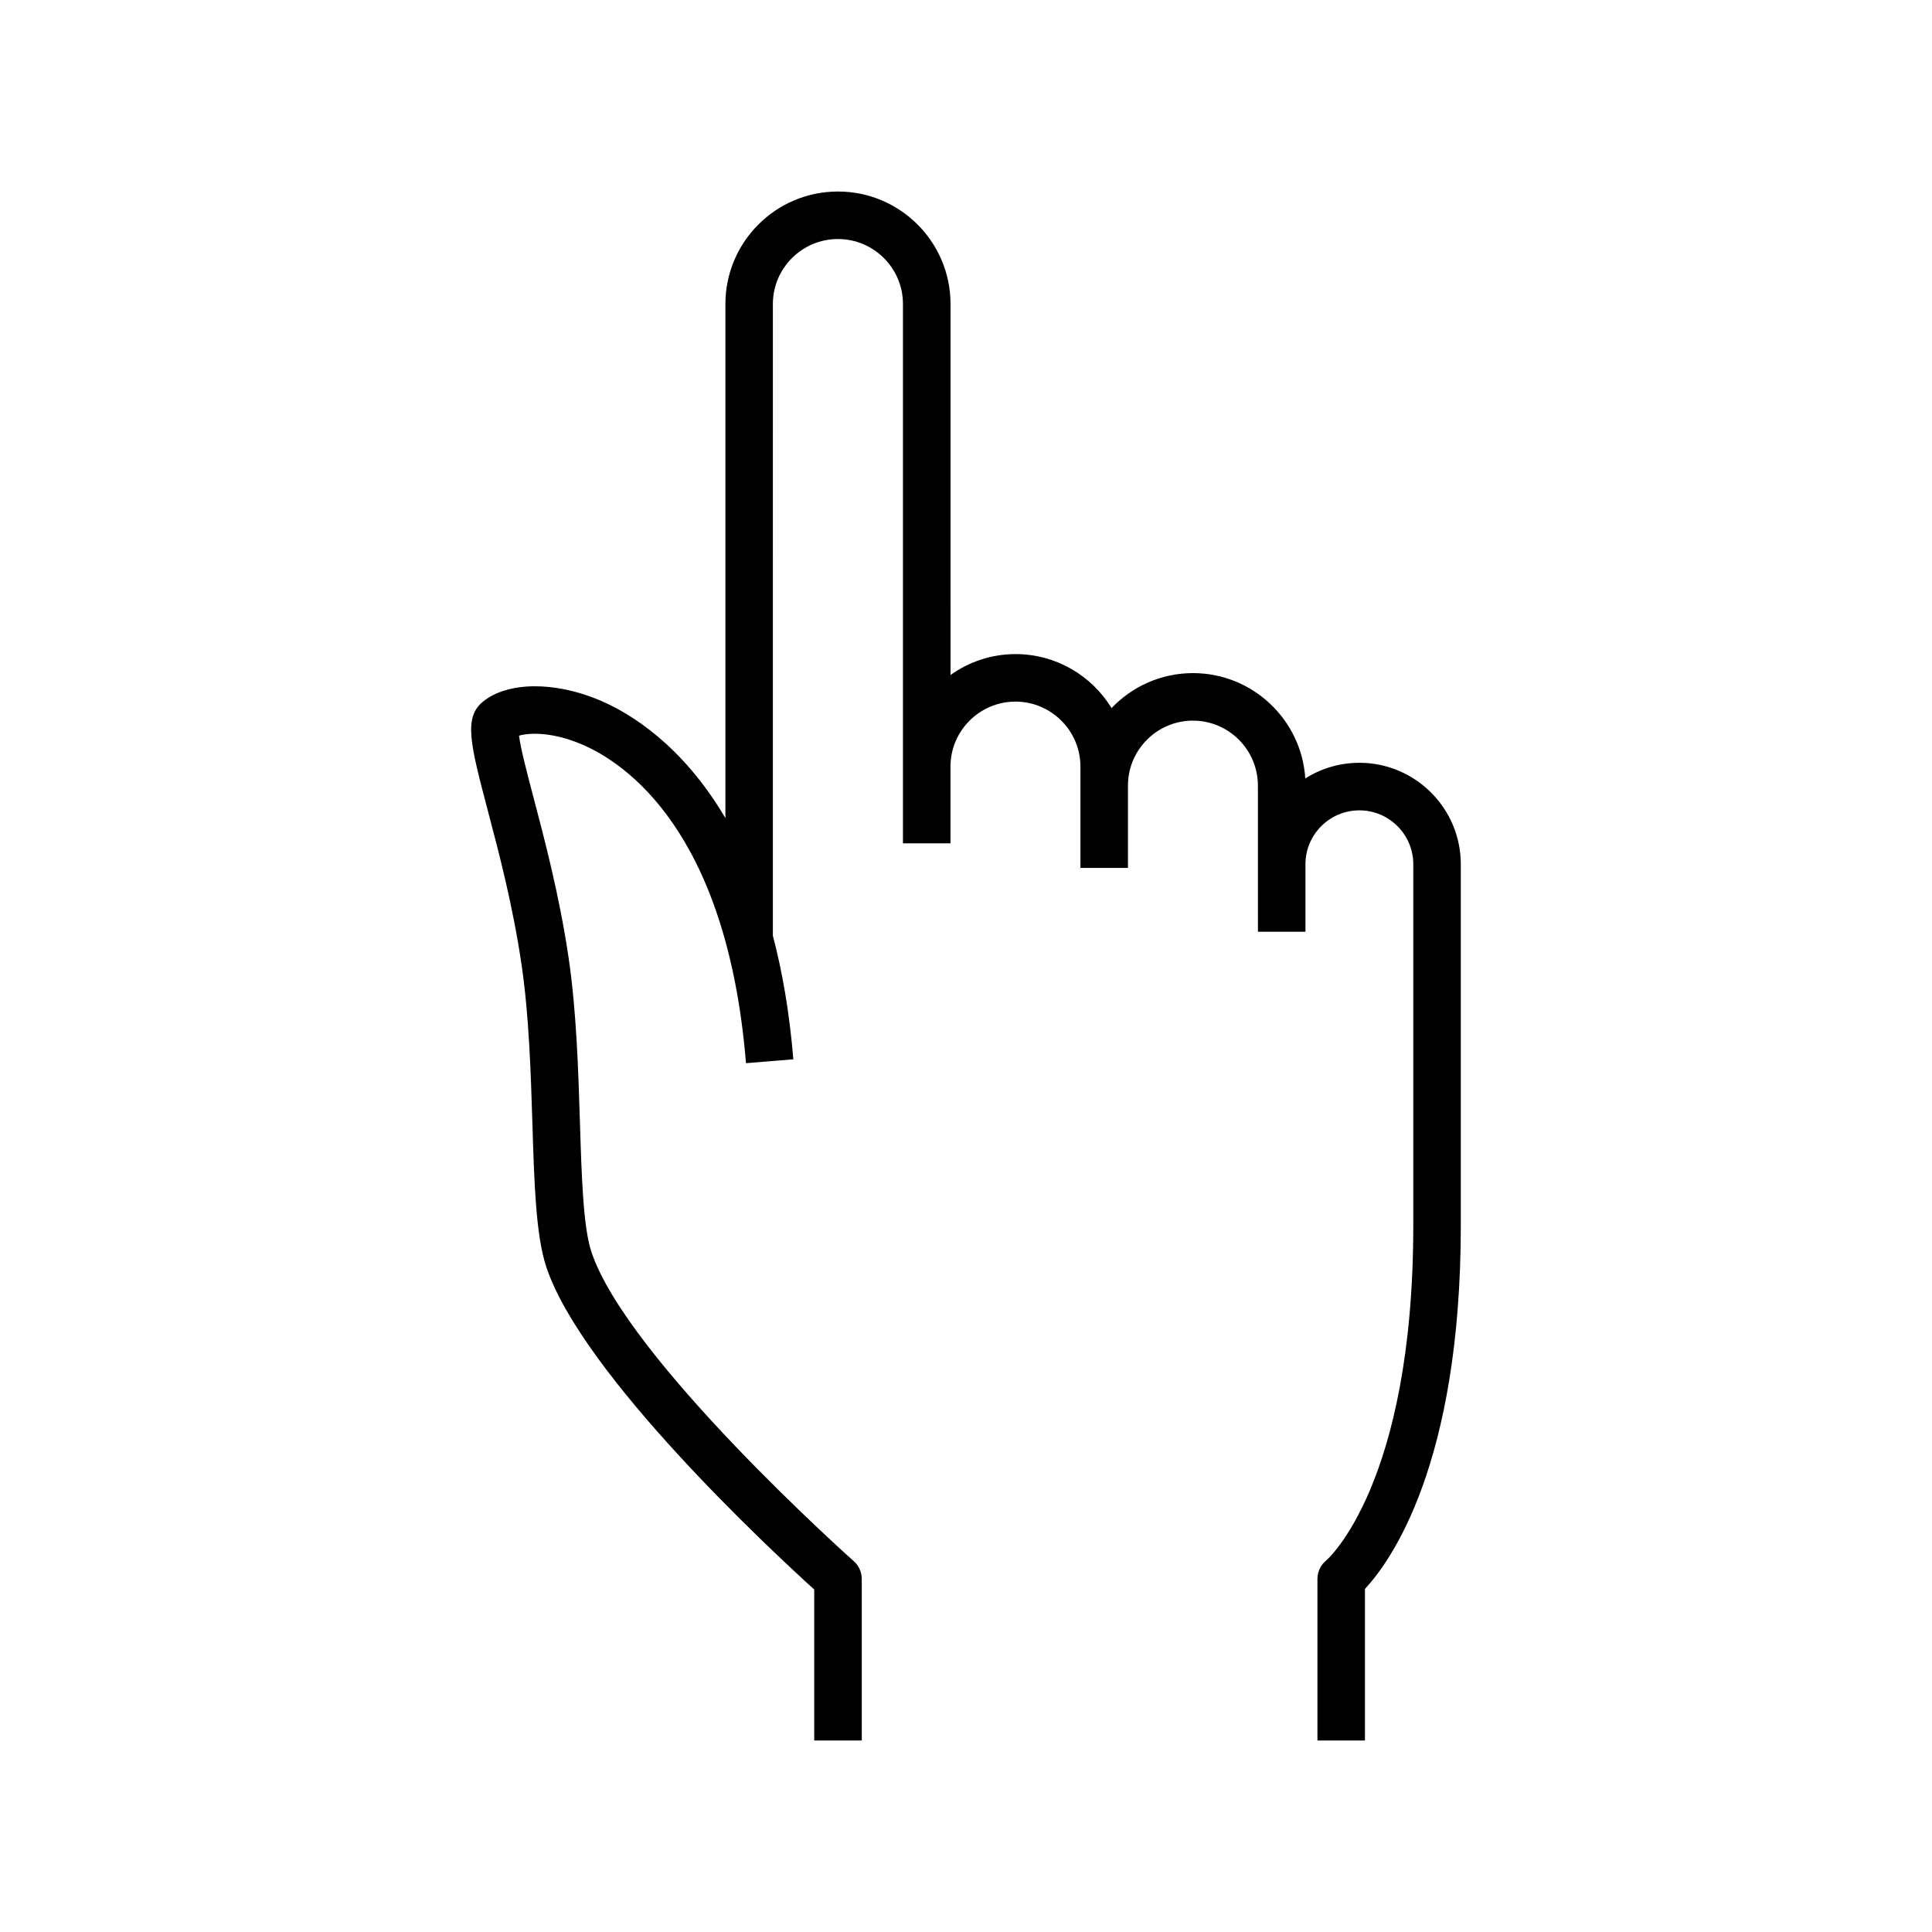<?xml version="1.0" encoding="UTF-8"?>
<!-- Uploaded to: SVG Find, www.svgrepo.com, Generator: SVG Find Mixer Tools -->
<svg fill="#000000" width="800px" height="800px" version="1.1" viewBox="144 144 512 512" xmlns="http://www.w3.org/2000/svg">
 <path d="m504.26 346.15c-5.269 0-10.195 1.512-14.348 4.152-0.977-15.566-13.957-27.922-29.754-27.922-8.484 0-16.152 3.566-21.582 9.27-5.25-8.586-14.699-14.309-25.453-14.309-6.418 0-12.352 2.066-17.219 5.531l-0.004-98.305c0-16.453-13.383-29.816-29.824-29.816-16.453 0-29.836 13.359-29.836 29.816v136.23c-11.465-19.469-25.34-27.809-33.102-31.137-12.09-5.16-24.605-5.039-31.137 0.273-5.219 4.231-3.324 11.395 1.23 28.719 2.984 11.273 6.68 25.332 8.988 41.012 1.984 13.48 2.457 28.695 2.871 42.098 0.492 15.922 0.926 29.676 3.68 37.988 9.512 28.617 59.832 75.359 71.008 85.488v40.012h12.594v-42.824c0-1.793-0.766-3.508-2.125-4.707-0.594-0.535-60.086-53.566-69.516-81.949-2.188-6.551-2.602-20.07-3.043-34.379-0.434-13.754-0.906-29.363-3.004-43.57-2.41-16.375-6.379-31.406-9.27-42.371-1.633-6.195-3.445-13.09-3.871-16.496 3.004-0.867 9.098-0.906 16.645 2.309 11.395 4.856 38.461 22.832 43.508 84.488l12.543-1.027c-1.02-12.434-2.922-23.266-5.422-32.77l0.004-167.39c0-9.5 7.738-17.219 17.242-17.219 9.5 0 17.23 7.719 17.23 17.219v142.92h12.594v-20.332c0-9.48 7.727-17.219 17.219-17.219 9.492 0 17.219 7.738 17.219 17.219v26.844h12.594v-21.805c0-9.48 7.727-17.219 17.219-17.219 9.492 0 17.219 7.738 17.219 17.219l0.008 38.734h12.594v-17.887c0-7.891 6.41-14.289 14.289-14.289 7.871 0 14.289 6.398 14.289 14.289v95.664c0 68.762-22.852 88.641-23.016 88.781-1.512 1.199-2.387 3.031-2.387 4.938v42.824h12.594v-40.164c6.769-7.266 25.402-33 25.402-96.367v-95.664c0.012-14.832-12.059-26.902-26.871-26.902z"/>
</svg>